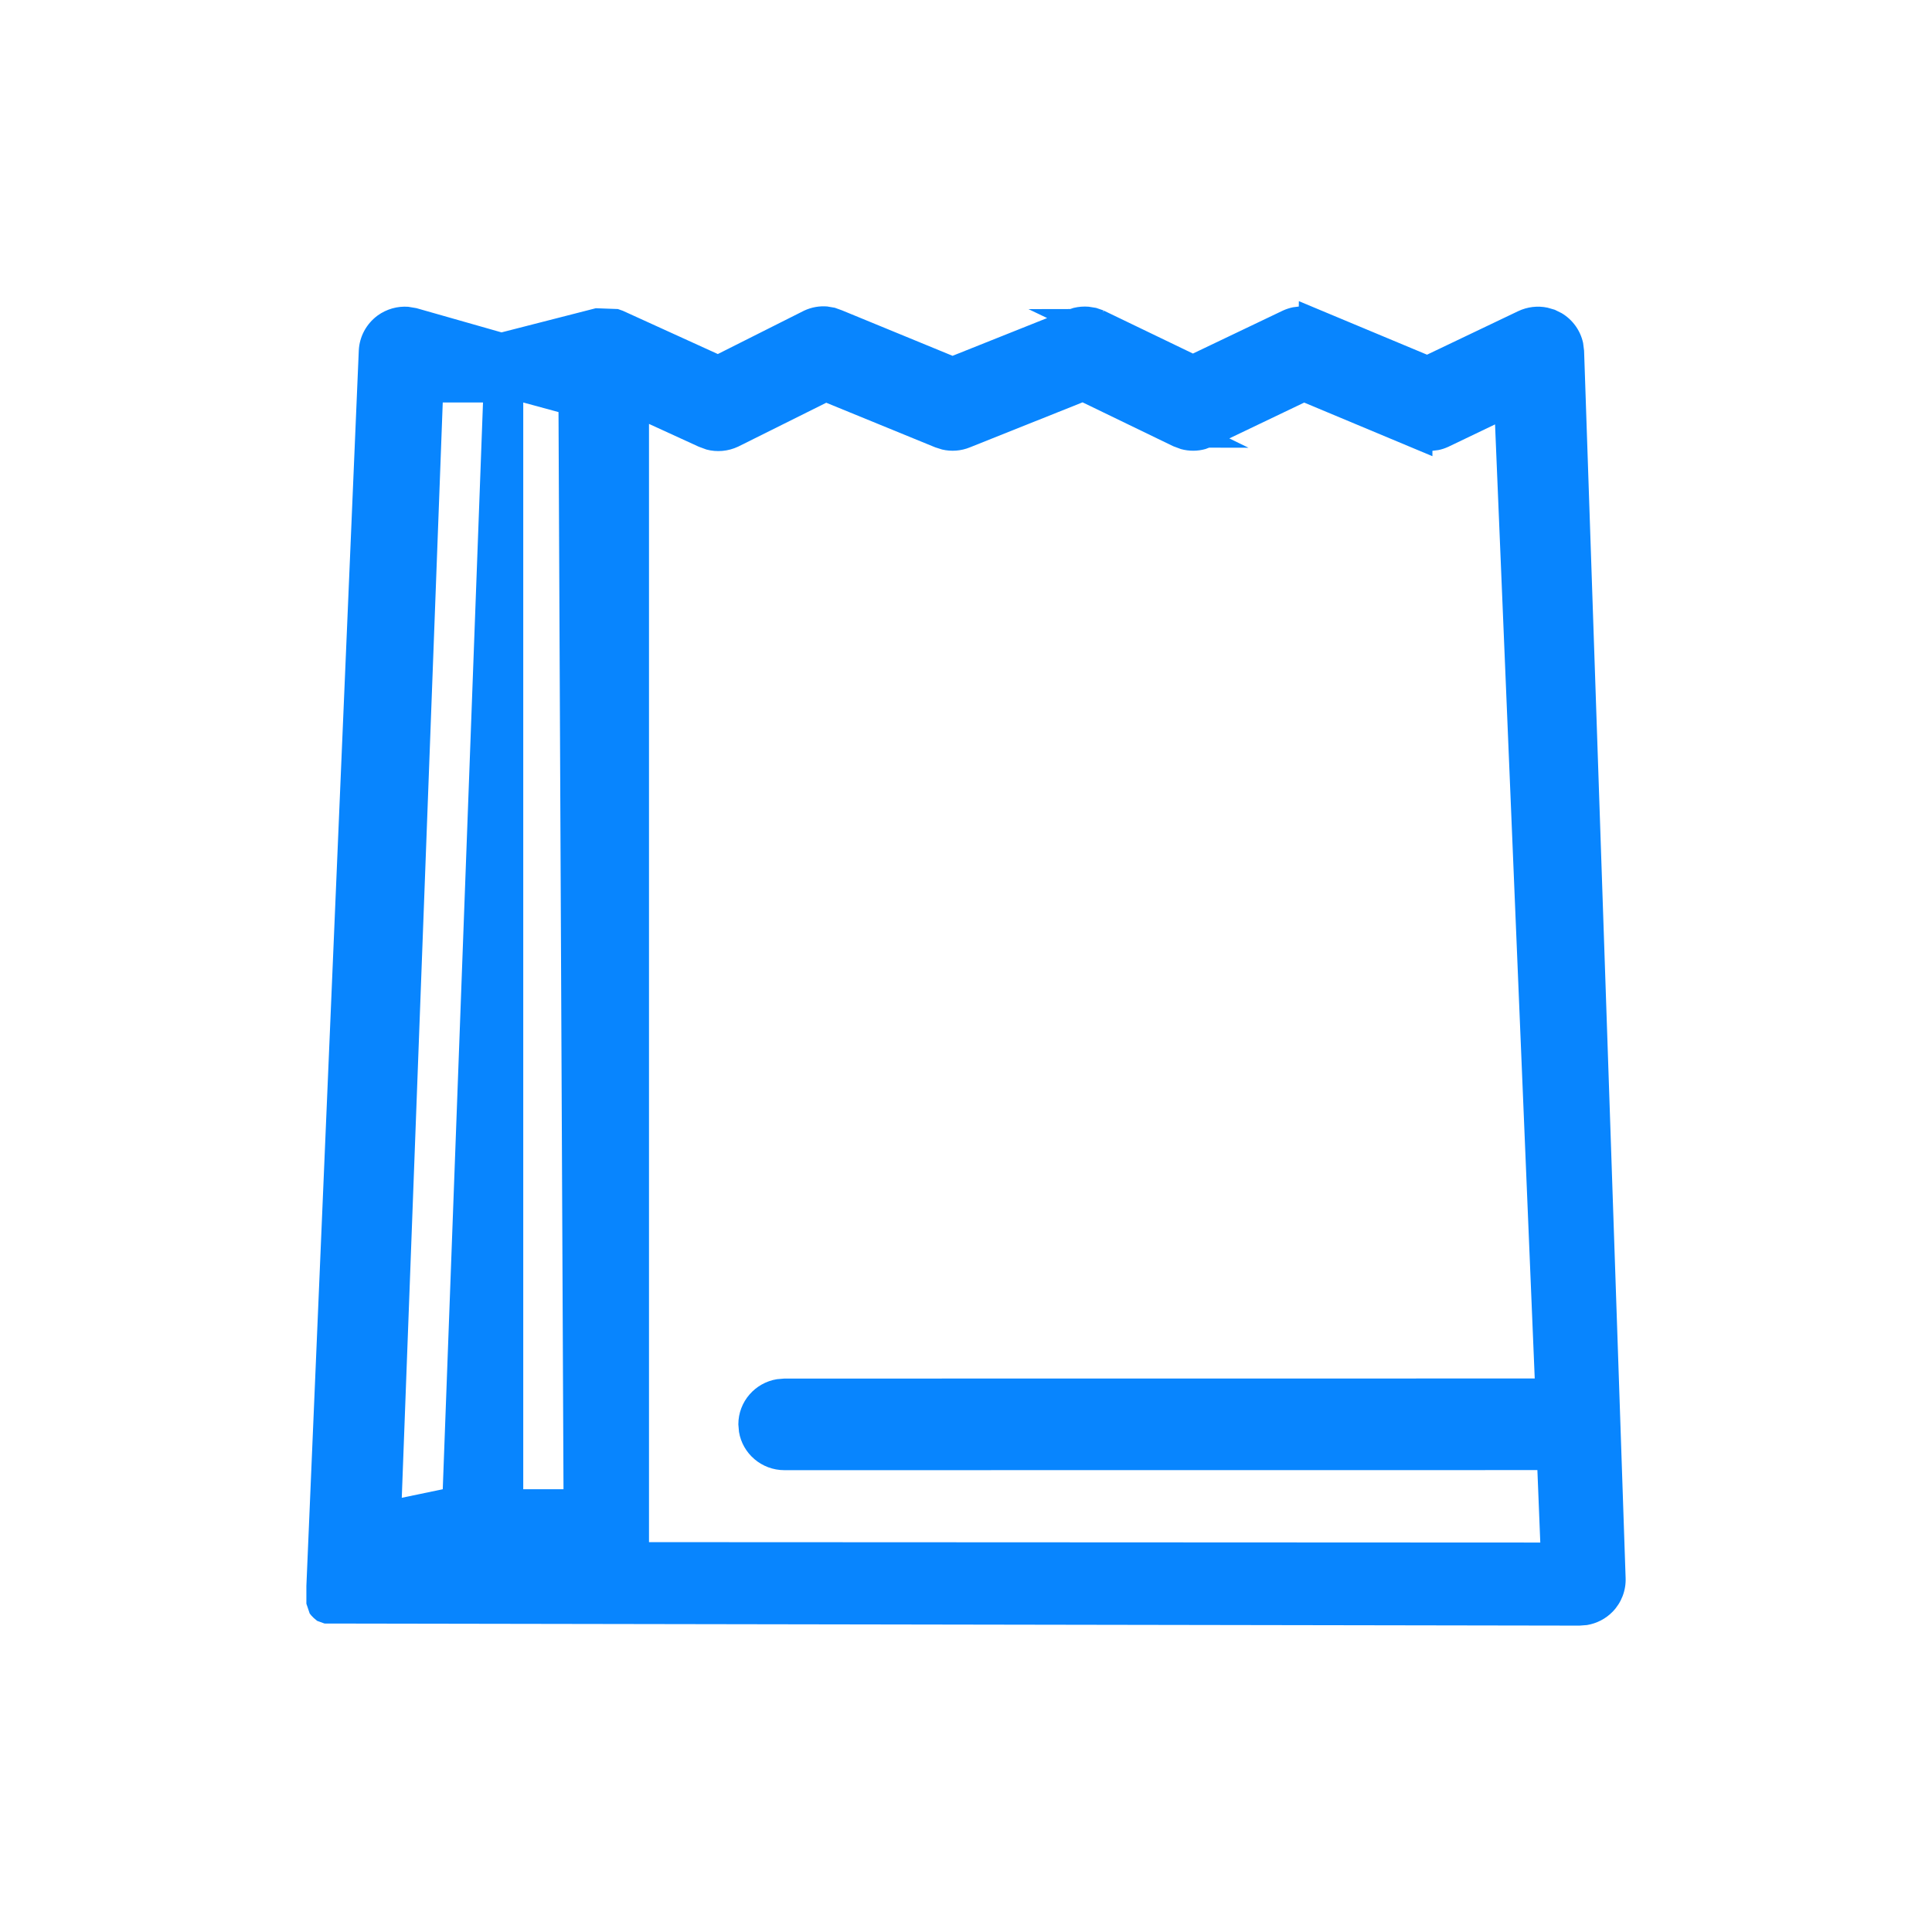 <?xml version="1.0" encoding="UTF-8"?>
<svg width="24px" height="24px" viewBox="0 0 24 24" version="1.1" xmlns="http://www.w3.org/2000/svg" xmlns:xlink="http://www.w3.org/1999/xlink">
    <title>df9230f2-302e-4d2e-a3f5-ea7eba007e00@1.00x</title>
    <g id="Icons" stroke="none" stroke-width="1" fill="none" fill-rule="evenodd">
        <g id="Icon/Gastronomie/Take-Away" fill="#0885FE">
            <path d="M16.135,3.741 L17.727,4.406 L18.858,3.866 C18.973,3.811 19.102,3.796 19.224,3.822 L19.314,3.848 L19.399,3.89 C19.537,3.972 19.633,4.107 19.666,4.261 L19.678,4.356 L20.194,19.602 C20.2,19.757 20.142,19.908 20.034,20.02 C19.948,20.109 19.835,20.167 19.714,20.187 L19.622,20.194 L4.031,20.168 L3.94,20.135 L3.896,20.098 L3.865,20.066 L3.847,20.043 L3.806,19.922 L3.806,19.701 L4.457,4.354 C4.465,4.182 4.55,4.024 4.69,3.92 C4.802,3.839 4.937,3.801 5.072,3.811 L5.173,3.828 L6.23,4.129 L7.401,3.829 L7.676,3.839 L7.738,3.861 L8.917,4.398 L9.991,3.858 C10.082,3.816 10.18,3.799 10.276,3.807 L10.37,3.823 L10.459,3.855 L11.833,4.42 L13.008,3.951 L12.776,3.84 L13.294,3.839 L13.336,3.825 C13.397,3.81 13.461,3.805 13.524,3.81 L13.617,3.825 L13.708,3.856 L13.702,3.88 L13.713,3.859 L14.819,4.392 L15.939,3.857 C15.979,3.839 16.02,3.826 16.062,3.817 L16.134,3.808 L16.135,3.741 Z M13.448,4.998 L12.049,5.557 C11.939,5.602 11.818,5.611 11.703,5.584 L11.618,5.557 L10.264,5.003 L9.17,5.548 C9.045,5.607 8.904,5.619 8.775,5.584 L8.68,5.549 L8.062,5.266 L8.062,19.157 L19.134,19.162 L19.098,18.262 L9.744,18.263 C9.46,18.263 9.224,18.057 9.18,17.787 L9.172,17.694 C9.172,17.411 9.38,17.177 9.651,17.133 L9.744,17.125 L19.065,17.124 L18.572,5.272 L17.99,5.551 C17.95,5.569 17.909,5.583 17.867,5.591 L17.794,5.6 L17.794,5.667 L16.201,5.001 L15.271,5.446 L15.509,5.562 L15.02,5.561 L14.975,5.578 C14.876,5.606 14.771,5.606 14.671,5.579 L14.574,5.543 L13.448,4.998 Z M5.5,5 L4.991,18.606 L5.5,18.5 L6,5 L5.5,5 Z M6.938,5.119 L6.5,5 L6.5,18.5 L7,18.5 L6.938,5.119 Z" id="Shape"></path>
        </g>
    </g>
</svg>